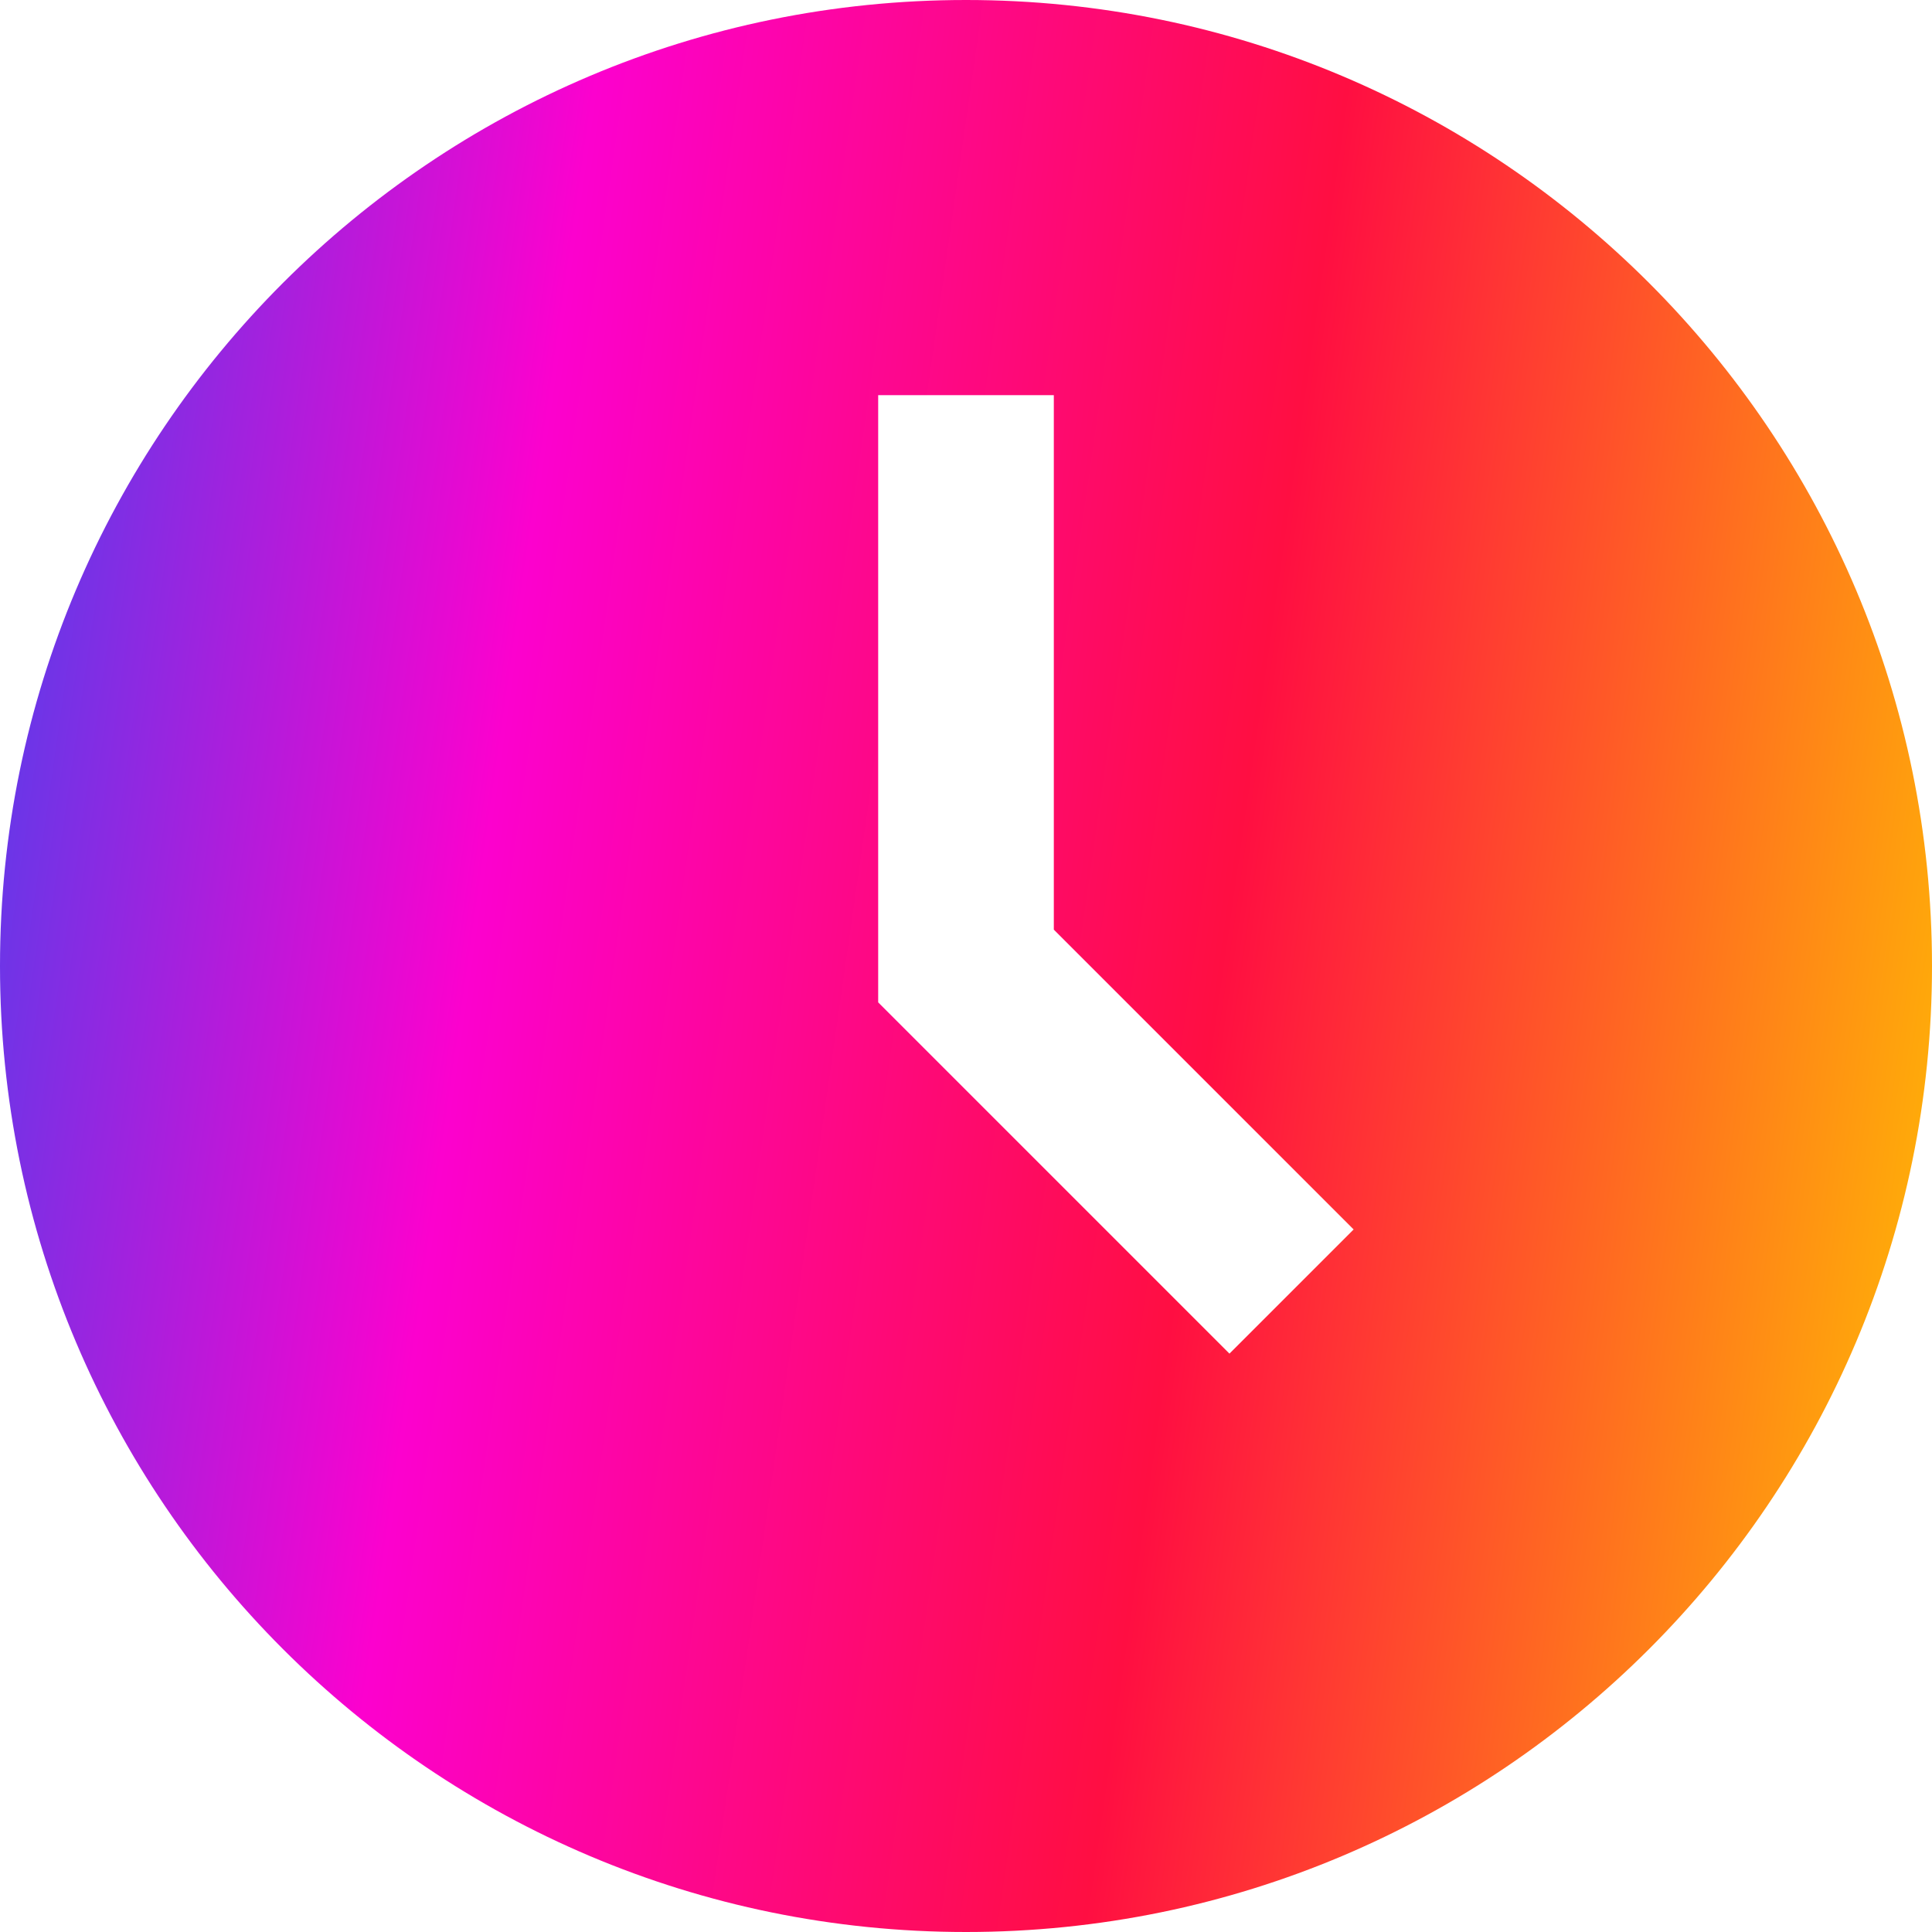 <svg width="22" height="22" viewBox="0 0 22 22" fill="none" xmlns="http://www.w3.org/2000/svg">
<path d="M11 22C4.925 22 0 17.075 0 11C0 4.925 4.925 0 11 0C17.075 0 22 4.925 22 11C22 17.075 17.075 22 11 22ZM12 4.5H10V11.414L14 15.414L15.414 14L12 10.586V4.5Z" fill="url(#paint0_linear_334_1412)"/>
<defs>
<linearGradient id="paint0_linear_334_1412" x1="-2.10239e-05" y1="0.135" x2="24.64" y2="3.655" gradientUnits="userSpaceOnUse">
<stop stop-color="#4643EE"/>
<stop offset="0.274" stop-color="#FC01CE"/>
<stop offset="0.615" stop-color="#FF0E42"/>
<stop offset="1" stop-color="#FFC500"/>
</linearGradient>
</defs>
</svg>

